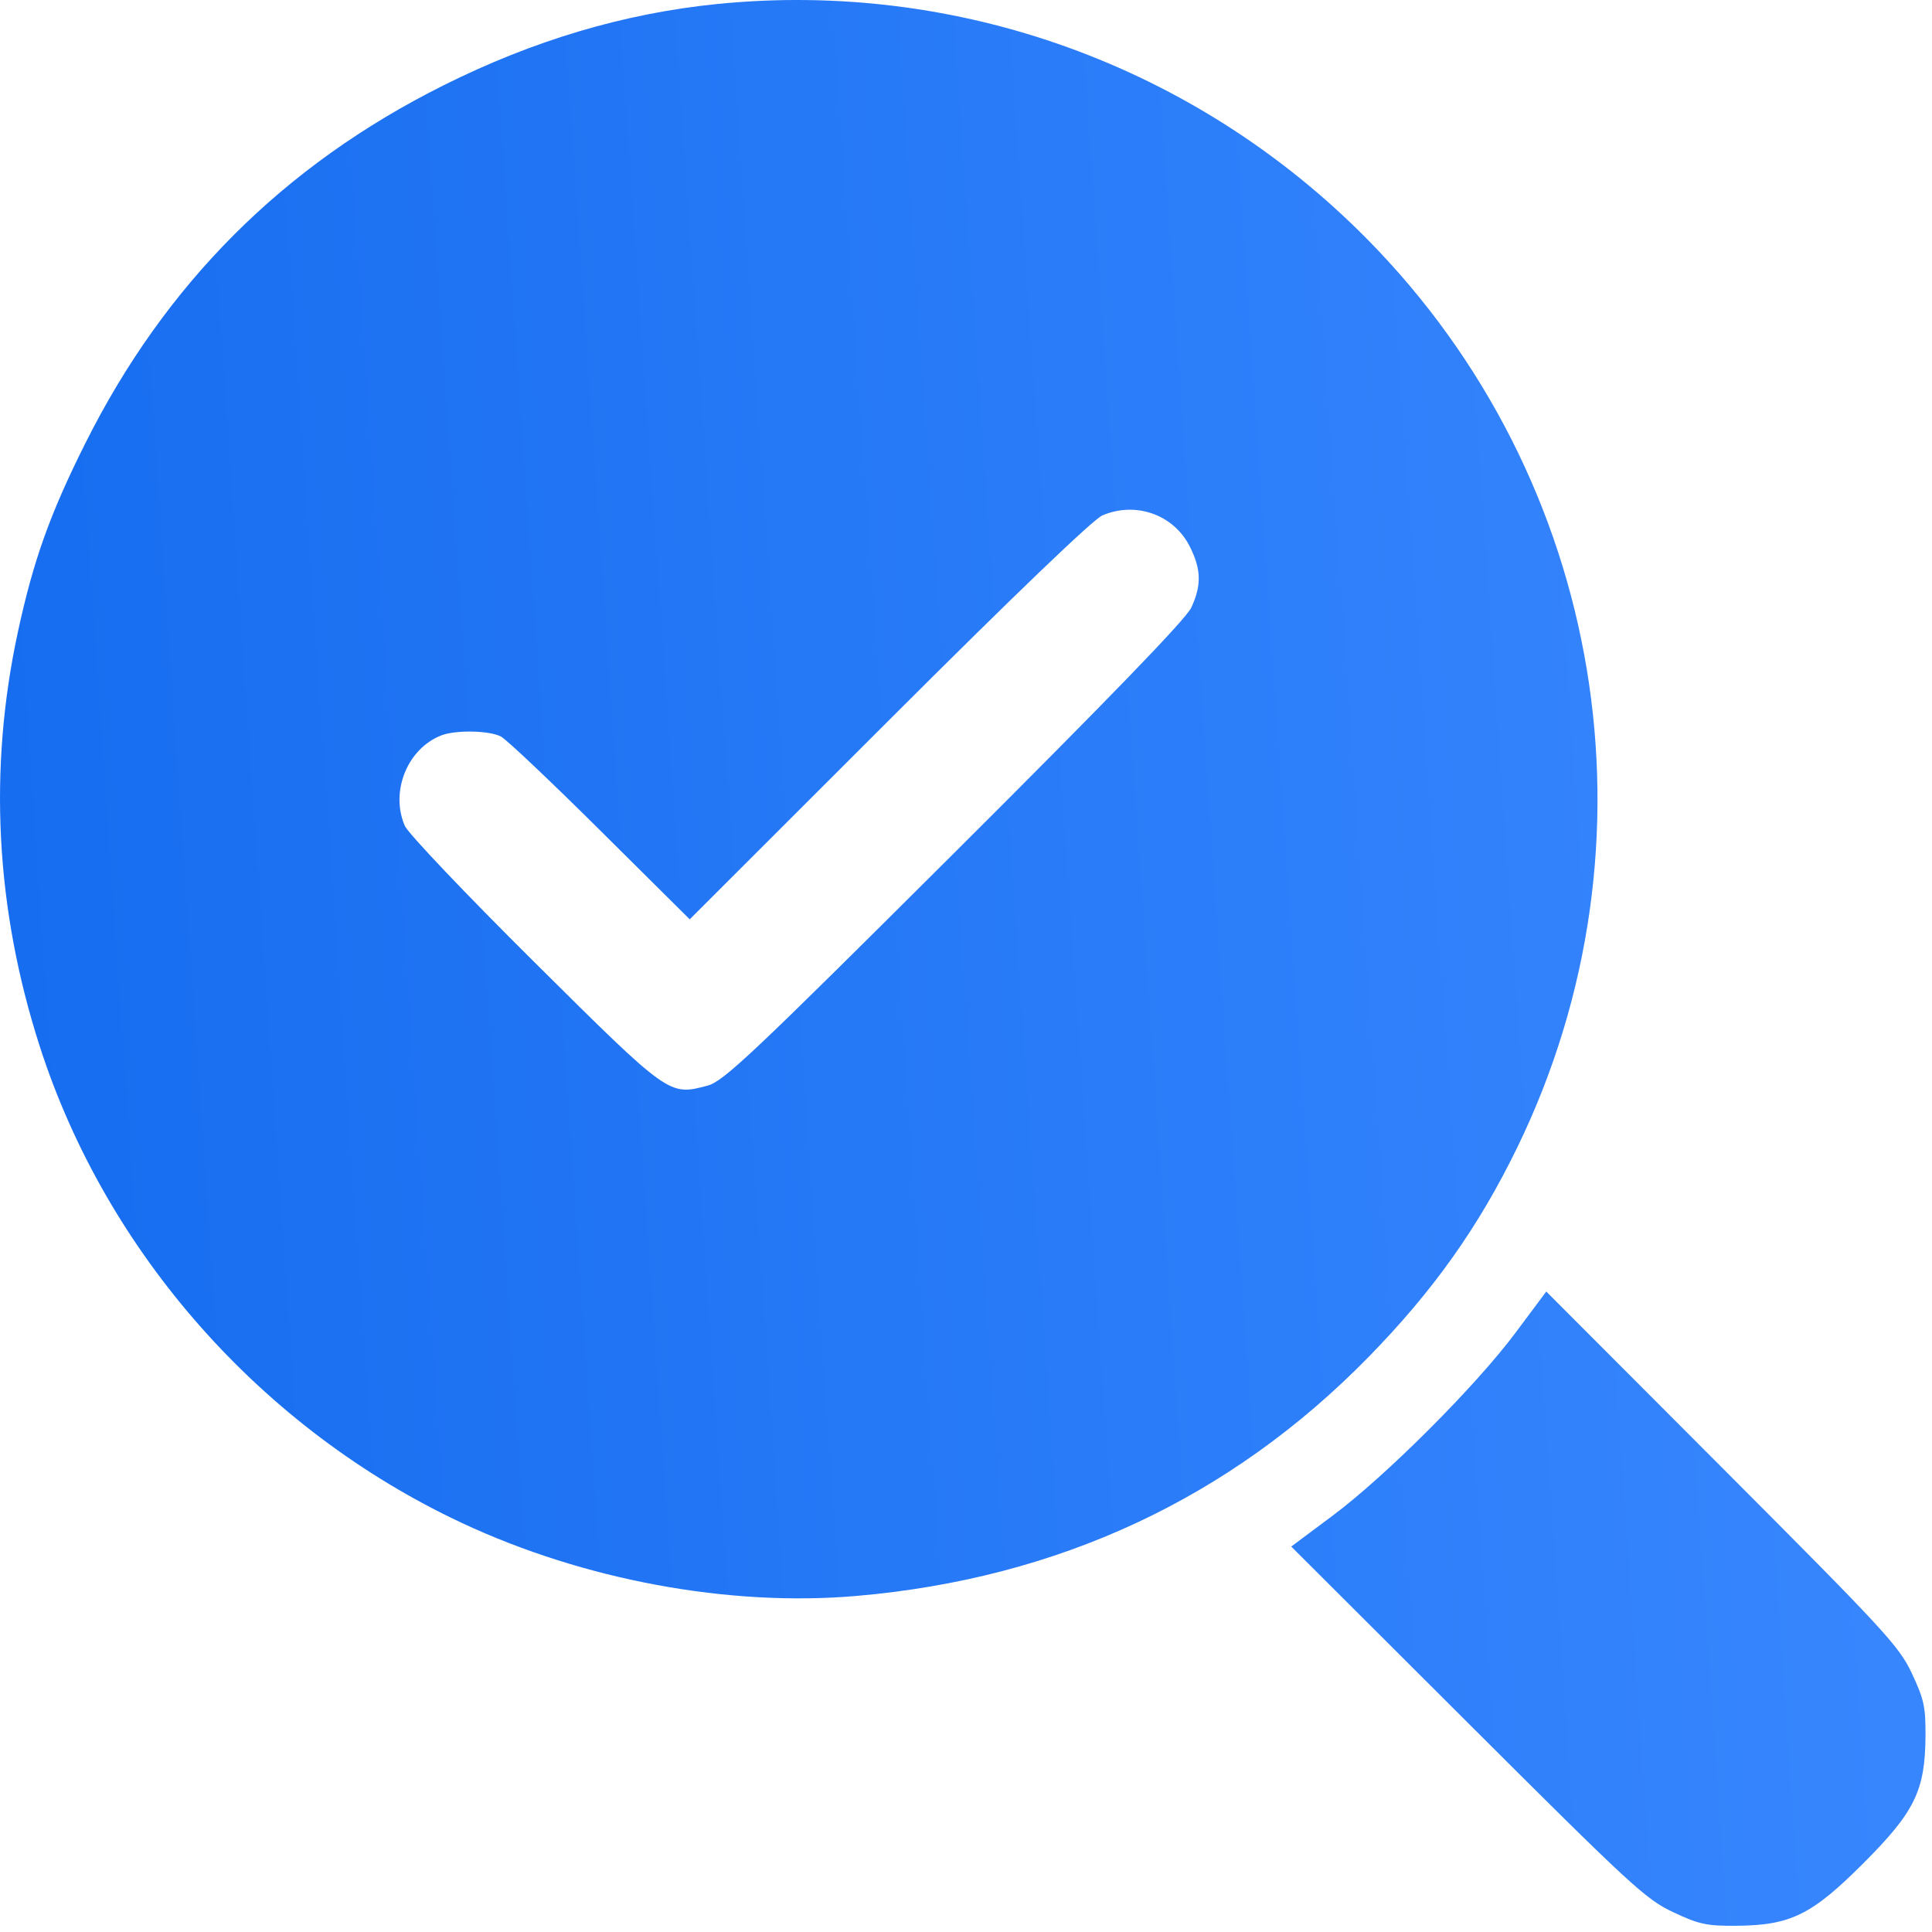 <?xml version="1.0" encoding="UTF-8"?> <svg xmlns="http://www.w3.org/2000/svg" width="79" height="79" viewBox="0 0 79 79" fill="none"><path fill-rule="evenodd" clip-rule="evenodd" d="M29.317 0.165C25.517 0.548 21.81 1.651 18.122 3.496C11.586 6.766 6.755 11.598 3.485 18.134C2.041 21.02 1.365 22.912 0.732 25.839C-0.482 31.455 -0.184 37.152 1.617 42.759C4.341 51.242 10.719 58.448 18.889 62.275C23.871 64.609 29.807 65.708 35.01 65.259C43.276 64.547 50.307 61.267 55.96 55.488C58.613 52.776 60.469 50.159 62.052 46.898C68.086 34.465 65.62 19.606 55.889 9.763C48.895 2.689 39.161 -0.827 29.317 0.165ZM45.077 21.075C44.697 21.238 41.475 24.33 36.339 29.462L28.203 37.591L24.54 33.955C22.526 31.955 20.7 30.227 20.483 30.116C20 29.866 18.62 29.843 18.036 30.074C16.653 30.619 15.949 32.375 16.553 33.77C16.686 34.076 19.057 36.57 21.85 39.342C27.38 44.83 27.35 44.808 28.927 44.394C29.579 44.223 30.718 43.149 39.024 34.871C45.349 28.567 48.491 25.317 48.709 24.851C49.136 23.939 49.121 23.278 48.651 22.347C47.994 21.043 46.443 20.491 45.077 21.075ZM61.963 54.505C60.342 56.678 56.666 60.354 54.493 61.975L52.799 63.239L60.005 70.43C66.696 77.109 67.296 77.663 68.416 78.189C69.476 78.688 69.788 78.755 70.999 78.745C73.215 78.728 74.08 78.303 76.186 76.197C78.291 74.091 78.716 73.226 78.734 71.011C78.743 69.8 78.676 69.488 78.178 68.428C77.651 67.308 77.097 66.708 70.419 60.016L63.227 52.811L61.963 54.505Z" fill="url(#paint0_linear_124_2872)"></path><defs><linearGradient id="paint0_linear_124_2872" x1="1.61434e-07" y1="78.746" x2="83.755" y2="72.985" gradientUnits="userSpaceOnUse"><stop stop-color="#156CEF"></stop><stop offset="1" stop-color="#3A88FF"></stop></linearGradient></defs></svg> 